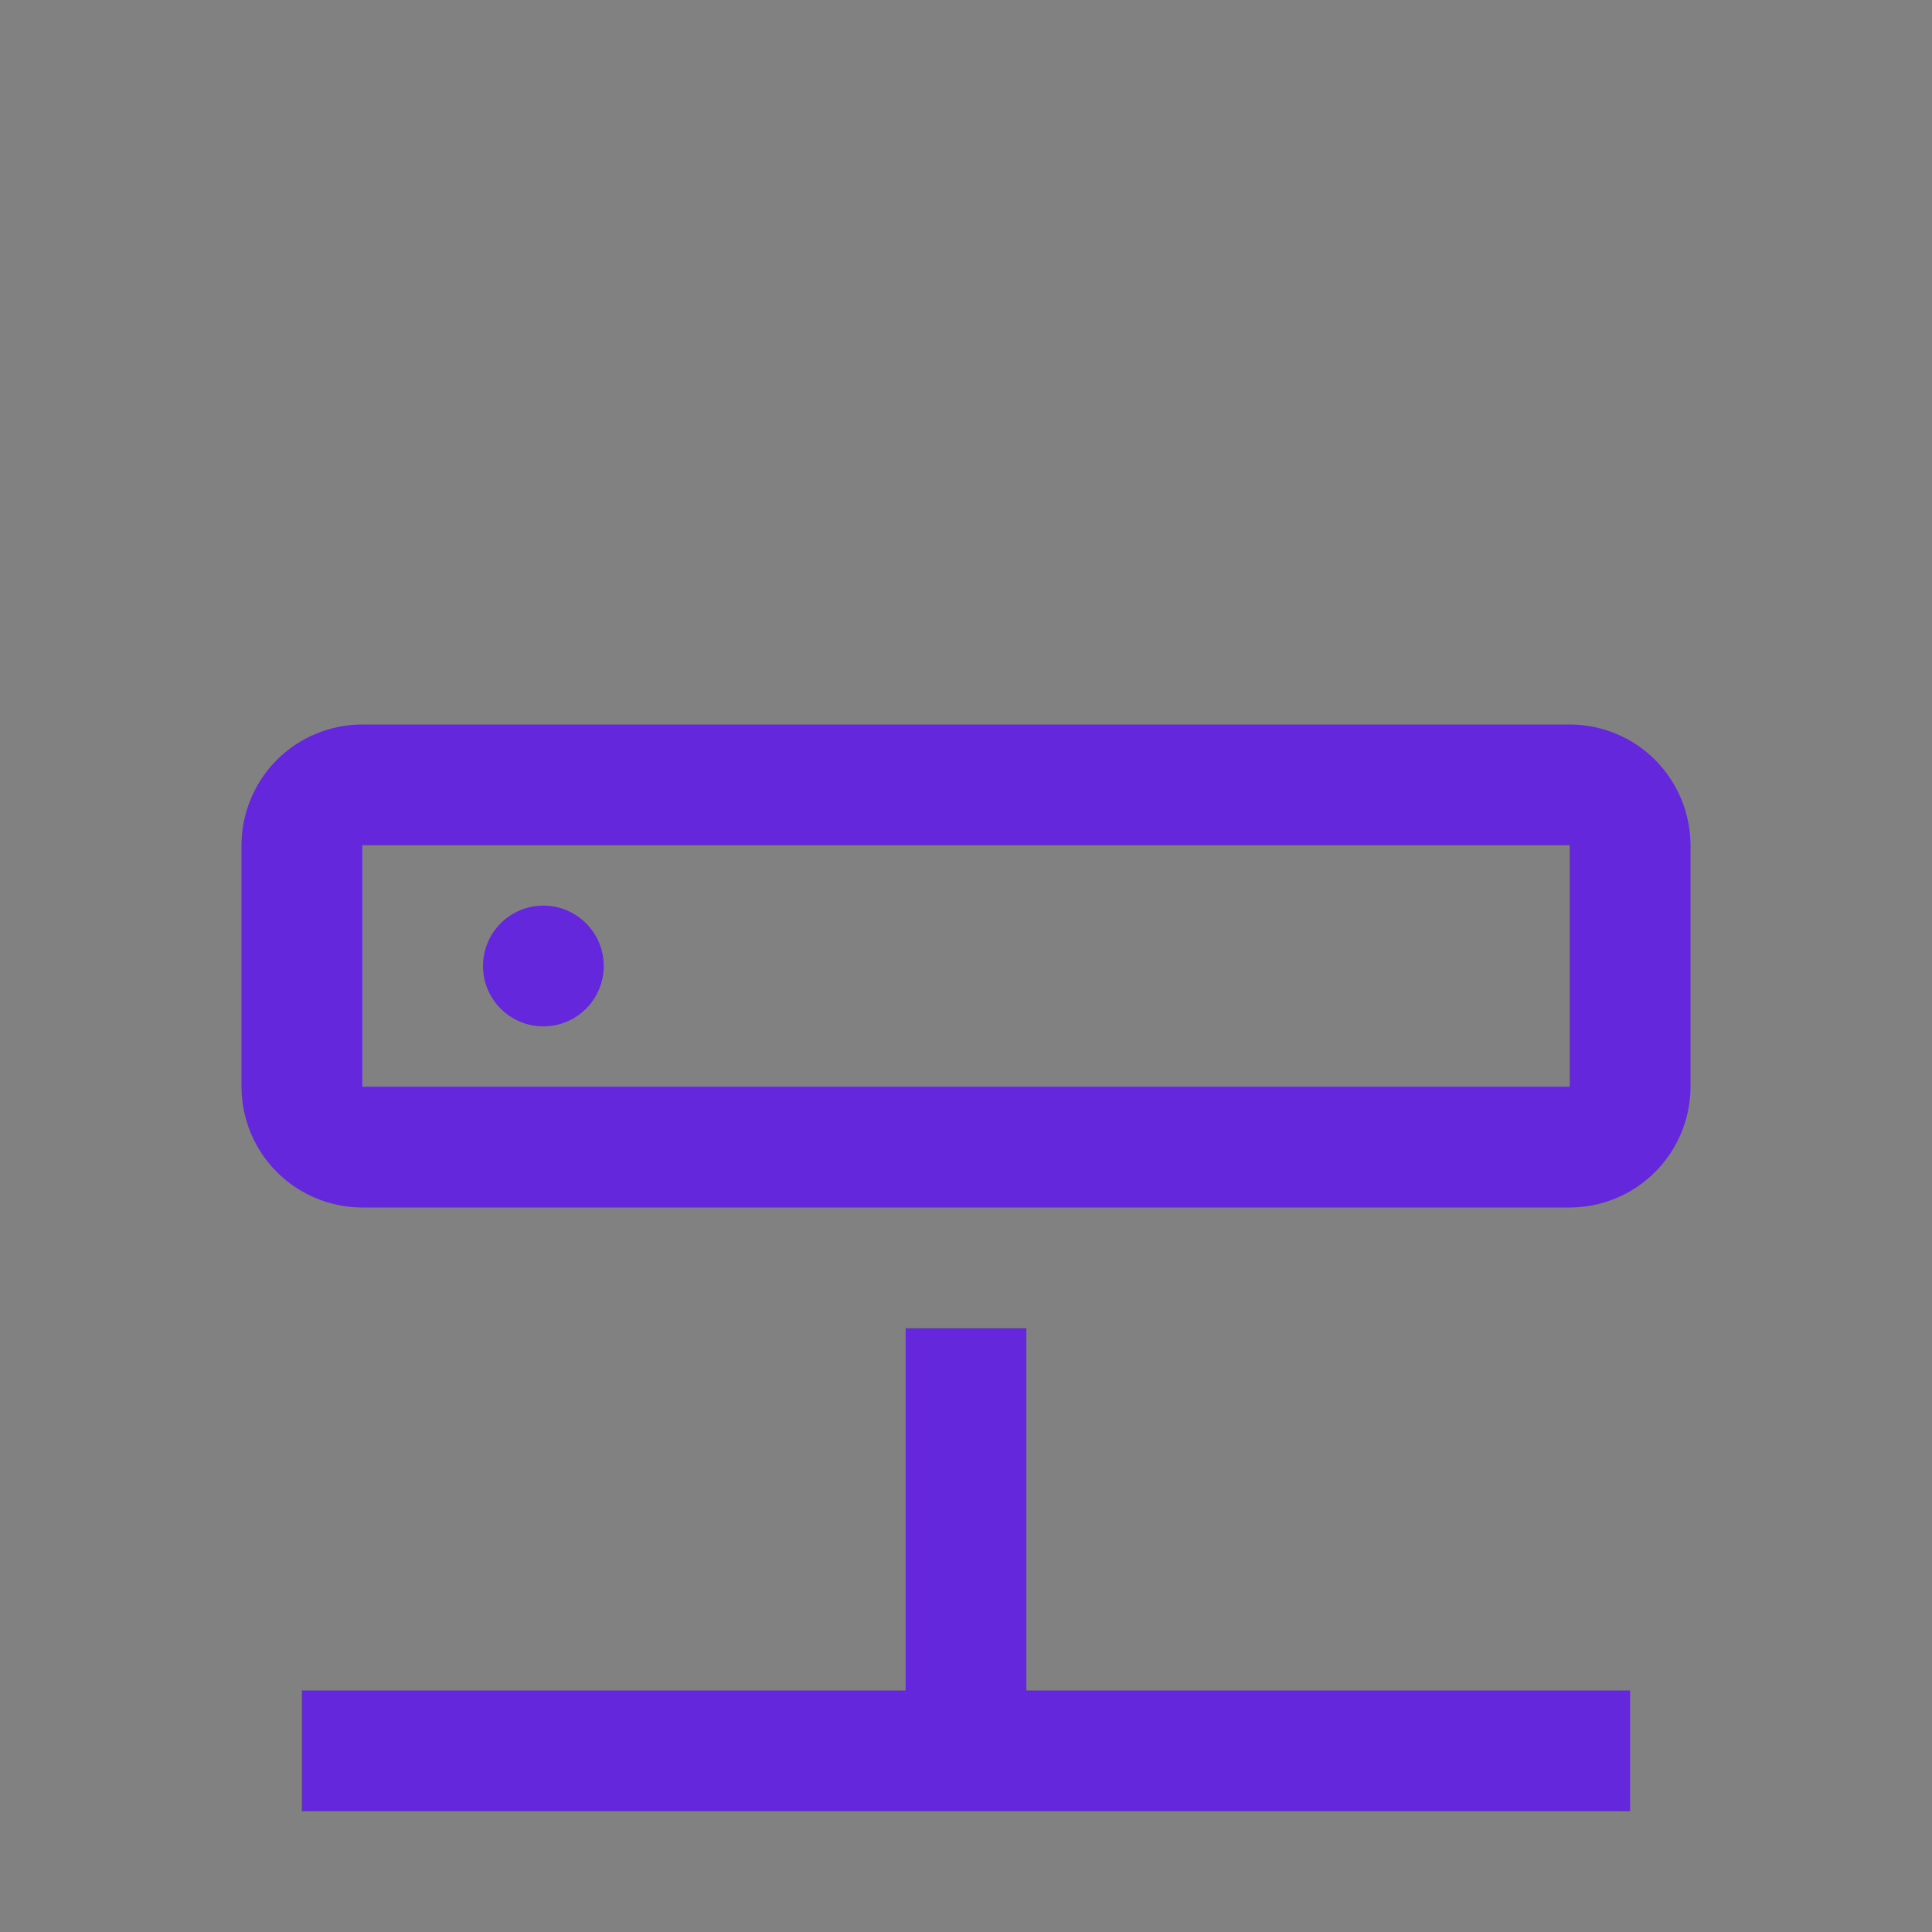 <svg xmlns="http://www.w3.org/2000/svg" width="32" height="32" viewBox="0 0 32 32" fill="none"><rect x="0" y="0" width="32" height="32" fill="#808080" stroke="none"/><rect width="32" height="32" fill="white" fill-opacity="0.01" style="mix-blend-mode:multiply"></rect><path d="M17 28V22H15V28H5V30H27V28H17Z" fill="#6427DC"></path><path d="M9 17C9.552 17 10 16.552 10 16C10 15.448 9.552 15 9 15C8.448 15 8 15.448 8 16C8 16.552 8.448 17 9 17Z" fill="#6427DC"></path><path d="M26 20H6C5.47 19.999 4.961 19.788 4.586 19.413C4.212 19.039 4.001 18.53 4 18V14C4.001 13.47 4.212 12.961 4.586 12.586C4.961 12.211 5.47 12.001 6 12H26C26.53 12.001 27.039 12.211 27.413 12.586C27.788 12.961 27.999 13.47 28 14V18C27.999 18.53 27.788 19.039 27.413 19.413C27.039 19.788 26.53 19.999 26 20ZM6 14V18H26V14H6Z" fill="#6427DC"></path></svg>